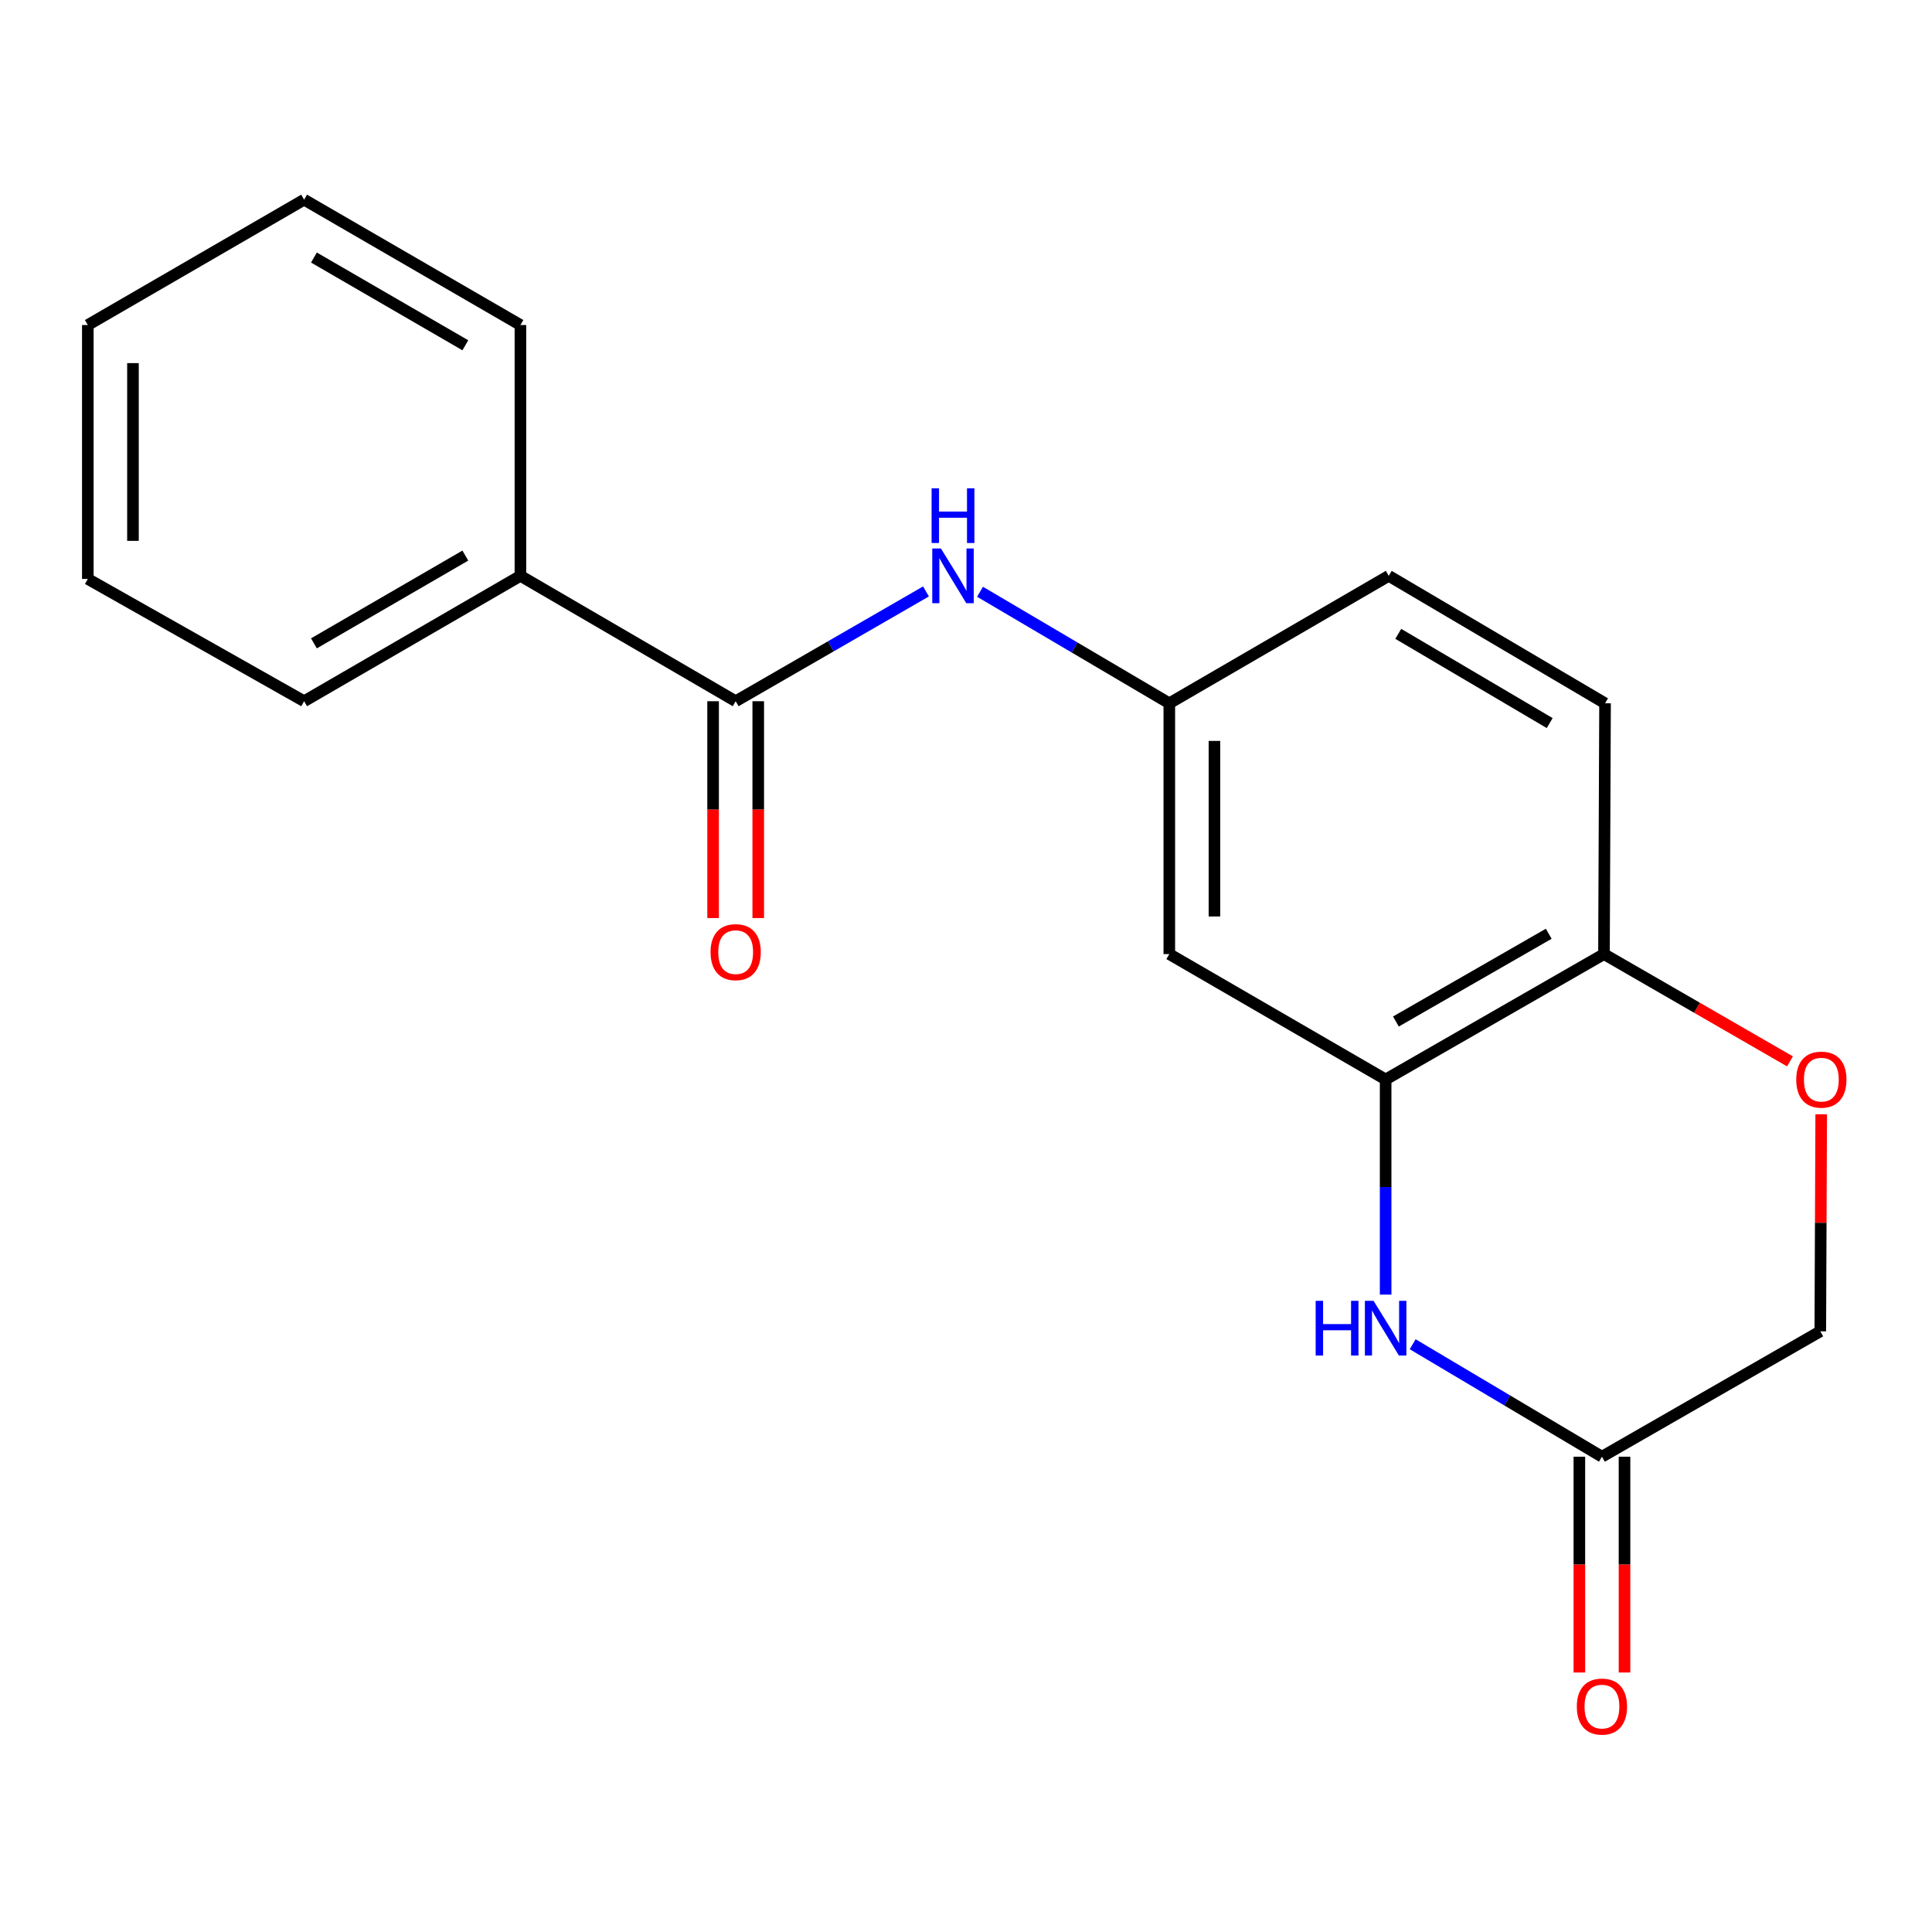 <?xml version='1.0' encoding='iso-8859-1'?>
<svg version='1.1' baseProfile='full'
              xmlns='http://www.w3.org/2000/svg'
                      xmlns:rdkit='http://www.rdkit.org/xml'
                      xmlns:xlink='http://www.w3.org/1999/xlink'
                  xml:space='preserve'
width='1000px' height='1000px' viewBox='0 0 1000 1000'>
<!-- END OF HEADER -->
<rect style='opacity:1.0;fill:#FFFFFF;stroke:none' width='1000' height='1000' x='0' y='0'> </rect>
<path class='bond-0' d='M 717.203,670.088 L 717.203,614.411' style='fill:none;fill-rule:evenodd;stroke:#0000FF;stroke-width:6px;stroke-linecap:butt;stroke-linejoin:miter;stroke-opacity:1' />
<path class='bond-0' d='M 717.203,614.411 L 717.203,558.735' style='fill:none;fill-rule:evenodd;stroke:#000000;stroke-width:6px;stroke-linecap:butt;stroke-linejoin:miter;stroke-opacity:1' />
<path class='bond-2' d='M 731.199,695.782 L 780.18,724.884' style='fill:none;fill-rule:evenodd;stroke:#0000FF;stroke-width:6px;stroke-linecap:butt;stroke-linejoin:miter;stroke-opacity:1' />
<path class='bond-2' d='M 780.18,724.884 L 829.161,753.987' style='fill:none;fill-rule:evenodd;stroke:#000000;stroke-width:6px;stroke-linecap:butt;stroke-linejoin:miter;stroke-opacity:1' />
<path class='bond-5' d='M 717.203,558.735 L 605.232,493.837' style='fill:none;fill-rule:evenodd;stroke:#000000;stroke-width:6px;stroke-linecap:butt;stroke-linejoin:miter;stroke-opacity:1' />
<path class='bond-6' d='M 717.203,558.735 L 830.213,493.837' style='fill:none;fill-rule:evenodd;stroke:#000000;stroke-width:6px;stroke-linecap:butt;stroke-linejoin:miter;stroke-opacity:1' />
<path class='bond-6' d='M 722.518,528.736 L 801.624,483.308' style='fill:none;fill-rule:evenodd;stroke:#000000;stroke-width:6px;stroke-linecap:butt;stroke-linejoin:miter;stroke-opacity:1' />
<path class='bond-1' d='M 380.784,362.951 L 430.035,334.537' style='fill:none;fill-rule:evenodd;stroke:#000000;stroke-width:6px;stroke-linecap:butt;stroke-linejoin:miter;stroke-opacity:1' />
<path class='bond-1' d='M 430.035,334.537 L 479.287,306.123' style='fill:none;fill-rule:evenodd;stroke:#0000FF;stroke-width:6px;stroke-linecap:butt;stroke-linejoin:miter;stroke-opacity:1' />
<path class='bond-8' d='M 369.1,362.951 L 369.1,419.067' style='fill:none;fill-rule:evenodd;stroke:#000000;stroke-width:6px;stroke-linecap:butt;stroke-linejoin:miter;stroke-opacity:1' />
<path class='bond-8' d='M 369.1,419.067 L 369.1,475.182' style='fill:none;fill-rule:evenodd;stroke:#FF0000;stroke-width:6px;stroke-linecap:butt;stroke-linejoin:miter;stroke-opacity:1' />
<path class='bond-8' d='M 392.468,362.951 L 392.468,419.067' style='fill:none;fill-rule:evenodd;stroke:#000000;stroke-width:6px;stroke-linecap:butt;stroke-linejoin:miter;stroke-opacity:1' />
<path class='bond-8' d='M 392.468,419.067 L 392.468,475.182' style='fill:none;fill-rule:evenodd;stroke:#FF0000;stroke-width:6px;stroke-linecap:butt;stroke-linejoin:miter;stroke-opacity:1' />
<path class='bond-9' d='M 380.784,362.951 L 269.371,298.053' style='fill:none;fill-rule:evenodd;stroke:#000000;stroke-width:6px;stroke-linecap:butt;stroke-linejoin:miter;stroke-opacity:1' />
<path class='bond-10' d='M 817.477,753.987 L 817.477,809.836' style='fill:none;fill-rule:evenodd;stroke:#000000;stroke-width:6px;stroke-linecap:butt;stroke-linejoin:miter;stroke-opacity:1' />
<path class='bond-10' d='M 817.477,809.836 L 817.477,865.686' style='fill:none;fill-rule:evenodd;stroke:#FF0000;stroke-width:6px;stroke-linecap:butt;stroke-linejoin:miter;stroke-opacity:1' />
<path class='bond-10' d='M 840.845,753.987 L 840.845,809.836' style='fill:none;fill-rule:evenodd;stroke:#000000;stroke-width:6px;stroke-linecap:butt;stroke-linejoin:miter;stroke-opacity:1' />
<path class='bond-10' d='M 840.845,809.836 L 840.845,865.686' style='fill:none;fill-rule:evenodd;stroke:#FF0000;stroke-width:6px;stroke-linecap:butt;stroke-linejoin:miter;stroke-opacity:1' />
<path class='bond-11' d='M 829.161,753.987 L 942.184,689.089' style='fill:none;fill-rule:evenodd;stroke:#000000;stroke-width:6px;stroke-linecap:butt;stroke-linejoin:miter;stroke-opacity:1' />
<path class='bond-3' d='M 507.263,306.297 L 556.247,335.163' style='fill:none;fill-rule:evenodd;stroke:#0000FF;stroke-width:6px;stroke-linecap:butt;stroke-linejoin:miter;stroke-opacity:1' />
<path class='bond-3' d='M 556.247,335.163 L 605.232,364.029' style='fill:none;fill-rule:evenodd;stroke:#000000;stroke-width:6px;stroke-linecap:butt;stroke-linejoin:miter;stroke-opacity:1' />
<path class='bond-4' d='M 942.654,576.754 L 942.419,632.921' style='fill:none;fill-rule:evenodd;stroke:#FF0000;stroke-width:6px;stroke-linecap:butt;stroke-linejoin:miter;stroke-opacity:1' />
<path class='bond-4' d='M 942.419,632.921 L 942.184,689.089' style='fill:none;fill-rule:evenodd;stroke:#000000;stroke-width:6px;stroke-linecap:butt;stroke-linejoin:miter;stroke-opacity:1' />
<path class='bond-19' d='M 926.482,549.364 L 878.347,521.601' style='fill:none;fill-rule:evenodd;stroke:#FF0000;stroke-width:6px;stroke-linecap:butt;stroke-linejoin:miter;stroke-opacity:1' />
<path class='bond-19' d='M 878.347,521.601 L 830.213,493.837' style='fill:none;fill-rule:evenodd;stroke:#000000;stroke-width:6px;stroke-linecap:butt;stroke-linejoin:miter;stroke-opacity:1' />
<path class='bond-7' d='M 605.232,493.837 L 605.232,364.029' style='fill:none;fill-rule:evenodd;stroke:#000000;stroke-width:6px;stroke-linecap:butt;stroke-linejoin:miter;stroke-opacity:1' />
<path class='bond-7' d='M 628.6,474.366 L 628.6,383.5' style='fill:none;fill-rule:evenodd;stroke:#000000;stroke-width:6px;stroke-linecap:butt;stroke-linejoin:miter;stroke-opacity:1' />
<path class='bond-12' d='M 830.213,493.837 L 830.771,364.029' style='fill:none;fill-rule:evenodd;stroke:#000000;stroke-width:6px;stroke-linecap:butt;stroke-linejoin:miter;stroke-opacity:1' />
<path class='bond-20' d='M 605.232,364.029 L 718.813,298.053' style='fill:none;fill-rule:evenodd;stroke:#000000;stroke-width:6px;stroke-linecap:butt;stroke-linejoin:miter;stroke-opacity:1' />
<path class='bond-14' d='M 269.371,298.053 L 157.413,362.951' style='fill:none;fill-rule:evenodd;stroke:#000000;stroke-width:6px;stroke-linecap:butt;stroke-linejoin:miter;stroke-opacity:1' />
<path class='bond-14' d='M 240.858,287.571 L 162.487,333' style='fill:none;fill-rule:evenodd;stroke:#000000;stroke-width:6px;stroke-linecap:butt;stroke-linejoin:miter;stroke-opacity:1' />
<path class='bond-15' d='M 269.371,298.053 L 269.371,168.232' style='fill:none;fill-rule:evenodd;stroke:#000000;stroke-width:6px;stroke-linecap:butt;stroke-linejoin:miter;stroke-opacity:1' />
<path class='bond-13' d='M 830.771,364.029 L 718.813,298.053' style='fill:none;fill-rule:evenodd;stroke:#000000;stroke-width:6px;stroke-linecap:butt;stroke-linejoin:miter;stroke-opacity:1' />
<path class='bond-13' d='M 802.114,374.265 L 723.743,328.082' style='fill:none;fill-rule:evenodd;stroke:#000000;stroke-width:6px;stroke-linecap:butt;stroke-linejoin:miter;stroke-opacity:1' />
<path class='bond-17' d='M 157.413,362.951 L 45.455,299.663' style='fill:none;fill-rule:evenodd;stroke:#000000;stroke-width:6px;stroke-linecap:butt;stroke-linejoin:miter;stroke-opacity:1' />
<path class='bond-16' d='M 269.371,168.232 L 157.413,103.347' style='fill:none;fill-rule:evenodd;stroke:#000000;stroke-width:6px;stroke-linecap:butt;stroke-linejoin:miter;stroke-opacity:1' />
<path class='bond-16' d='M 240.86,178.717 L 162.489,133.298' style='fill:none;fill-rule:evenodd;stroke:#000000;stroke-width:6px;stroke-linecap:butt;stroke-linejoin:miter;stroke-opacity:1' />
<path class='bond-18' d='M 157.413,103.347 L 45.455,168.232' style='fill:none;fill-rule:evenodd;stroke:#000000;stroke-width:6px;stroke-linecap:butt;stroke-linejoin:miter;stroke-opacity:1' />
<path class='bond-21' d='M 45.455,299.663 L 45.455,168.232' style='fill:none;fill-rule:evenodd;stroke:#000000;stroke-width:6px;stroke-linecap:butt;stroke-linejoin:miter;stroke-opacity:1' />
<path class='bond-21' d='M 68.822,279.948 L 68.822,187.947' style='fill:none;fill-rule:evenodd;stroke:#000000;stroke-width:6px;stroke-linecap:butt;stroke-linejoin:miter;stroke-opacity:1' />
<path  class='atom-0' d='M 680.983 673.306
L 684.823 673.306
L 684.823 685.346
L 699.303 685.346
L 699.303 673.306
L 703.143 673.306
L 703.143 701.626
L 699.303 701.626
L 699.303 688.546
L 684.823 688.546
L 684.823 701.626
L 680.983 701.626
L 680.983 673.306
' fill='#0000FF'/>
<path  class='atom-0' d='M 710.943 673.306
L 720.223 688.306
Q 721.143 689.786, 722.623 692.466
Q 724.103 695.146, 724.183 695.306
L 724.183 673.306
L 727.943 673.306
L 727.943 701.626
L 724.063 701.626
L 714.103 685.226
Q 712.943 683.306, 711.703 681.106
Q 710.503 678.906, 710.143 678.226
L 710.143 701.626
L 706.463 701.626
L 706.463 673.306
L 710.943 673.306
' fill='#0000FF'/>
<path  class='atom-4' d='M 487.014 283.893
L 496.294 298.893
Q 497.214 300.373, 498.694 303.053
Q 500.174 305.733, 500.254 305.893
L 500.254 283.893
L 504.014 283.893
L 504.014 312.213
L 500.134 312.213
L 490.174 295.813
Q 489.014 293.893, 487.774 291.693
Q 486.574 289.493, 486.214 288.813
L 486.214 312.213
L 482.534 312.213
L 482.534 283.893
L 487.014 283.893
' fill='#0000FF'/>
<path  class='atom-4' d='M 482.194 252.741
L 486.034 252.741
L 486.034 264.781
L 500.514 264.781
L 500.514 252.741
L 504.354 252.741
L 504.354 281.061
L 500.514 281.061
L 500.514 267.981
L 486.034 267.981
L 486.034 281.061
L 482.194 281.061
L 482.194 252.741
' fill='#0000FF'/>
<path  class='atom-5' d='M 929.729 558.815
Q 929.729 552.015, 933.089 548.215
Q 936.449 544.415, 942.729 544.415
Q 949.009 544.415, 952.369 548.215
Q 955.729 552.015, 955.729 558.815
Q 955.729 565.695, 952.329 569.615
Q 948.929 573.495, 942.729 573.495
Q 936.489 573.495, 933.089 569.615
Q 929.729 565.735, 929.729 558.815
M 942.729 570.295
Q 947.049 570.295, 949.369 567.415
Q 951.729 564.495, 951.729 558.815
Q 951.729 553.255, 949.369 550.455
Q 947.049 547.615, 942.729 547.615
Q 938.409 547.615, 936.049 550.415
Q 933.729 553.215, 933.729 558.815
Q 933.729 564.535, 936.049 567.415
Q 938.409 570.295, 942.729 570.295
' fill='#FF0000'/>
<path  class='atom-9' d='M 367.784 492.827
Q 367.784 486.027, 371.144 482.227
Q 374.504 478.427, 380.784 478.427
Q 387.064 478.427, 390.424 482.227
Q 393.784 486.027, 393.784 492.827
Q 393.784 499.707, 390.384 503.627
Q 386.984 507.507, 380.784 507.507
Q 374.544 507.507, 371.144 503.627
Q 367.784 499.747, 367.784 492.827
M 380.784 504.307
Q 385.104 504.307, 387.424 501.427
Q 389.784 498.507, 389.784 492.827
Q 389.784 487.267, 387.424 484.467
Q 385.104 481.627, 380.784 481.627
Q 376.464 481.627, 374.104 484.427
Q 371.784 487.227, 371.784 492.827
Q 371.784 498.547, 374.104 501.427
Q 376.464 504.307, 380.784 504.307
' fill='#FF0000'/>
<path  class='atom-11' d='M 816.161 883.317
Q 816.161 876.517, 819.521 872.717
Q 822.881 868.917, 829.161 868.917
Q 835.441 868.917, 838.801 872.717
Q 842.161 876.517, 842.161 883.317
Q 842.161 890.197, 838.761 894.117
Q 835.361 897.997, 829.161 897.997
Q 822.921 897.997, 819.521 894.117
Q 816.161 890.237, 816.161 883.317
M 829.161 894.797
Q 833.481 894.797, 835.801 891.917
Q 838.161 888.997, 838.161 883.317
Q 838.161 877.757, 835.801 874.957
Q 833.481 872.117, 829.161 872.117
Q 824.841 872.117, 822.481 874.917
Q 820.161 877.717, 820.161 883.317
Q 820.161 889.037, 822.481 891.917
Q 824.841 894.797, 829.161 894.797
' fill='#FF0000'/>
</svg>
